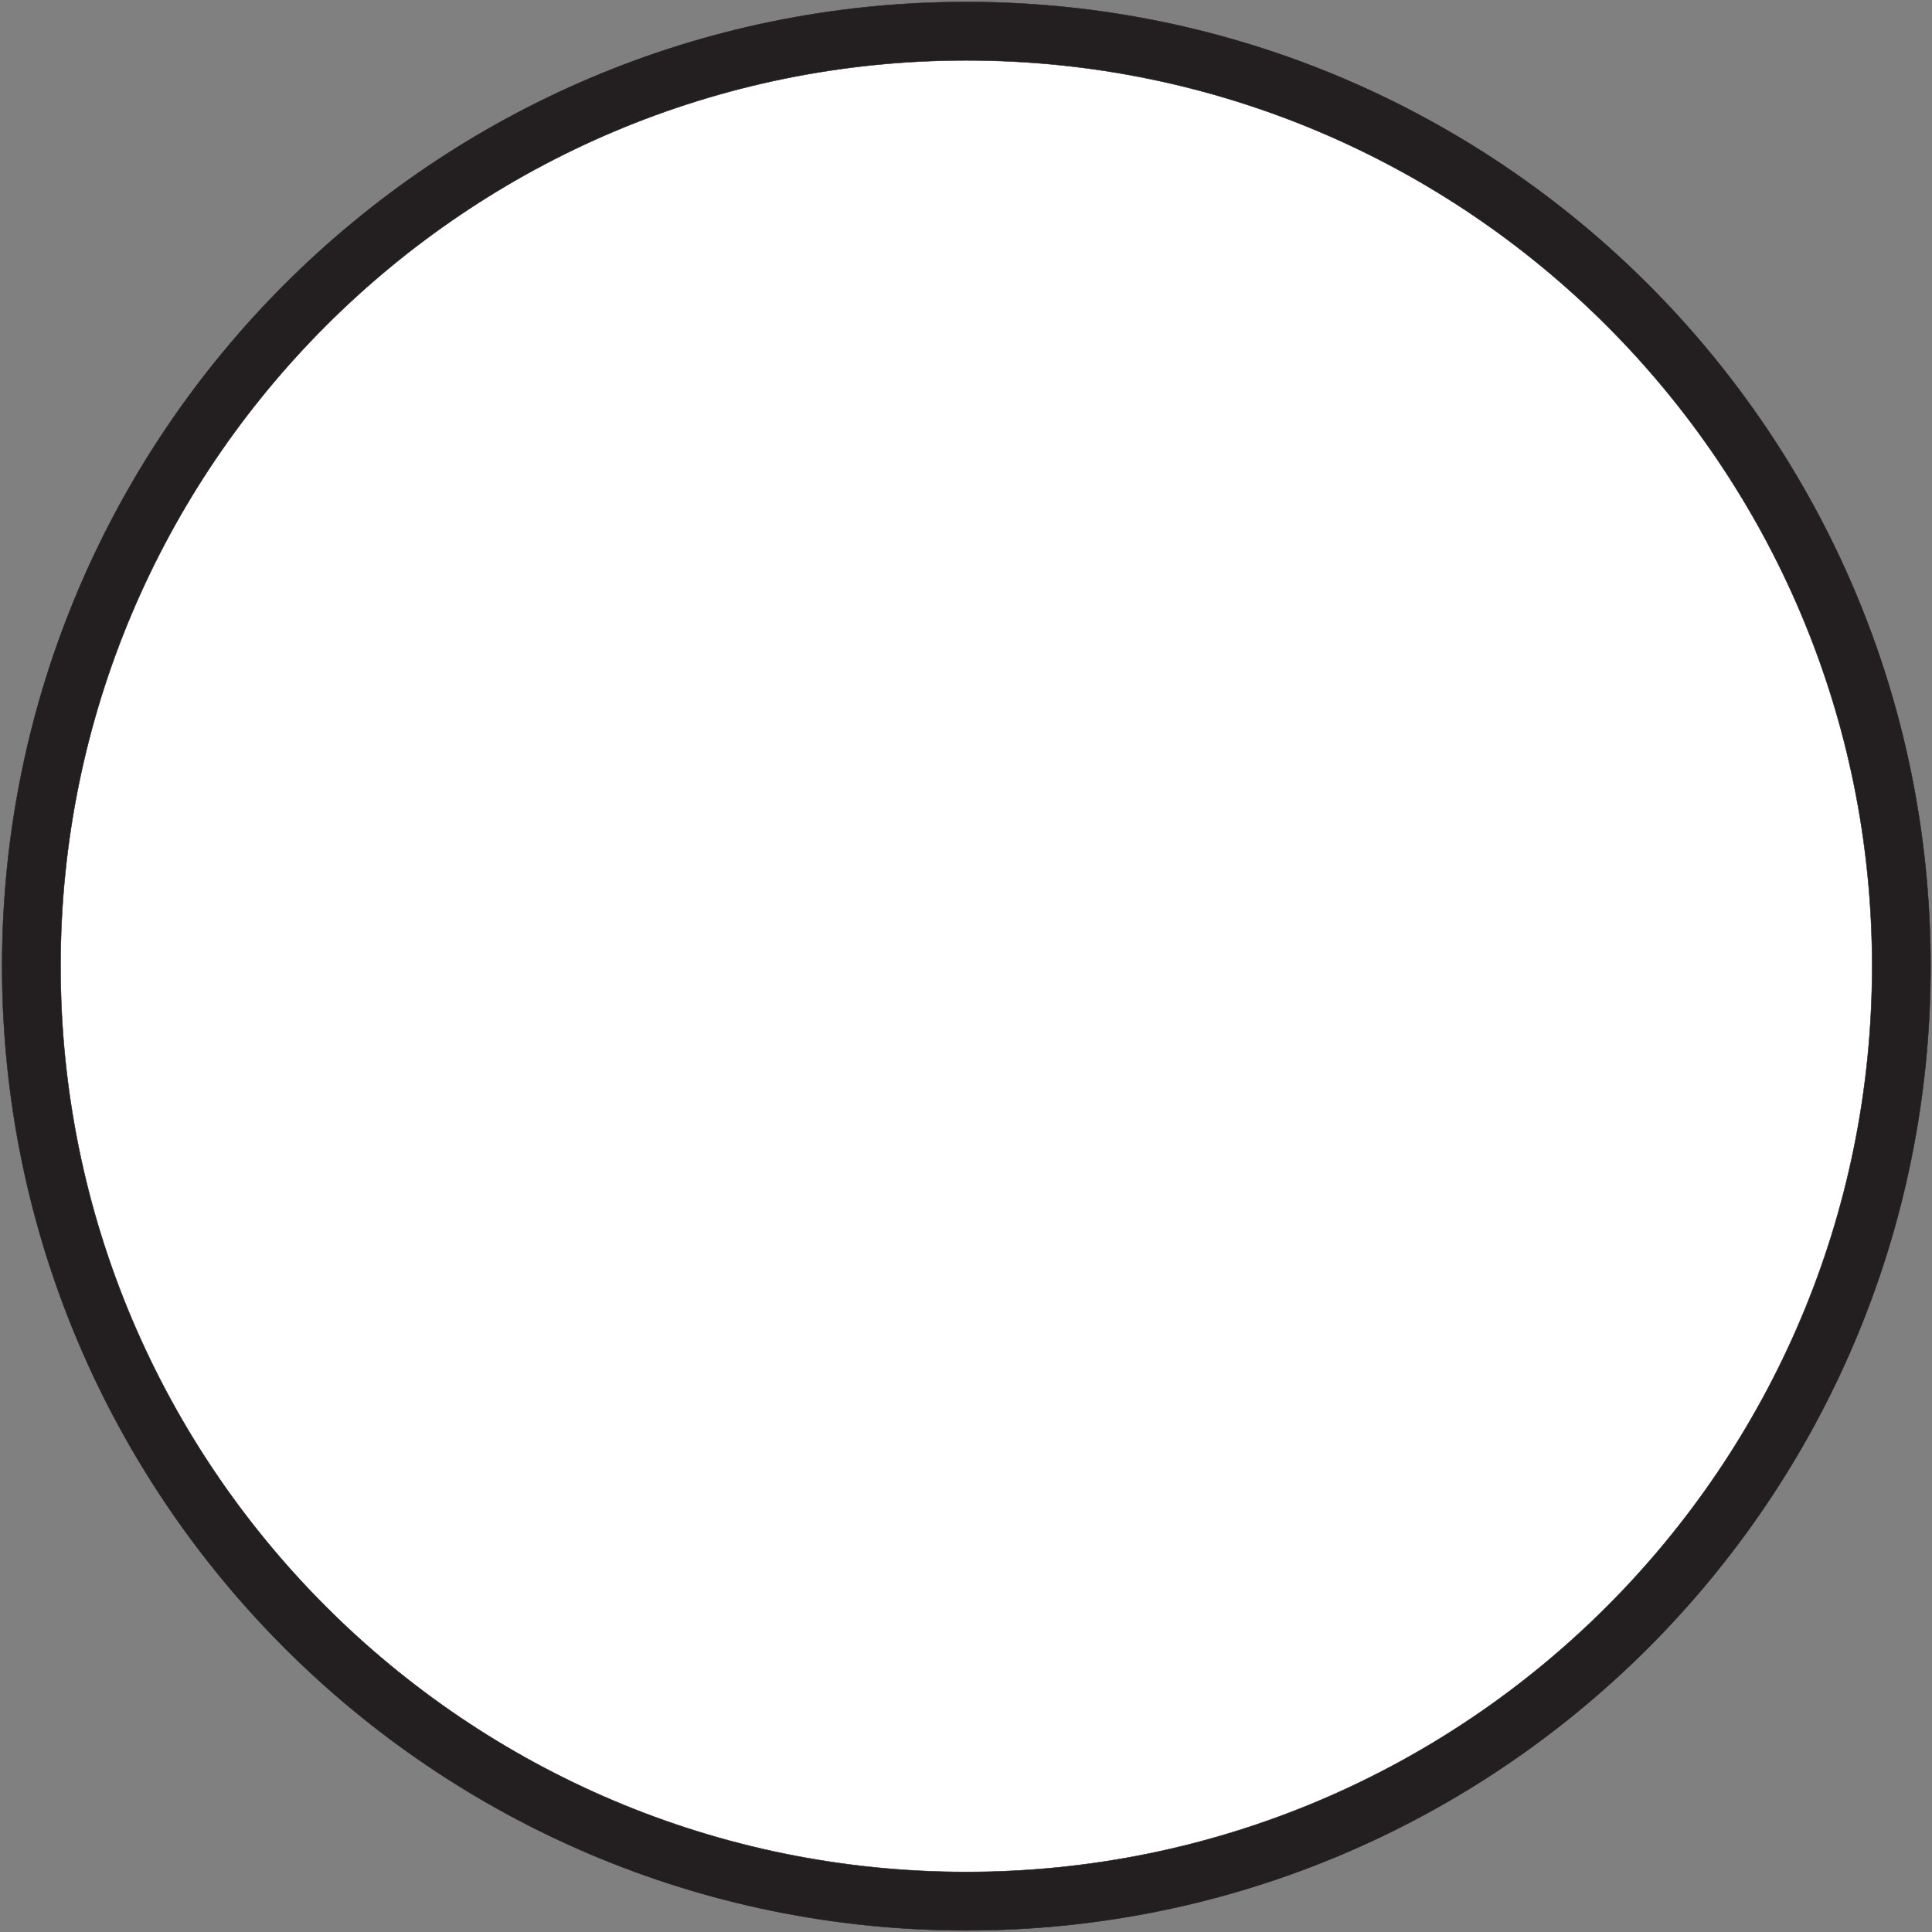 <?xml version="1.0" encoding="UTF-8"?>
<svg xmlns="http://www.w3.org/2000/svg" xmlns:xlink="http://www.w3.org/1999/xlink" width="967pt" height="967pt" viewBox="0 0 967 967" version="1.1">
<rect x="0" y="0" width="967" height="967" fill="#808080" stroke="none"/>
<g id="surface1">
<path style=" stroke:none;fill-rule:evenodd;fill:rgb(13.699%,12.199%,12.5%);fill-opacity:1;" d="M 483.672 0.98 C 750.164 0.98 966.281 217.098 966.281 483.59 C 966.281 750.082 750.164 966.195 483.672 966.195 C 217.18 966.195 1.062 750.082 1.062 483.59 C 1.062 217.098 217.18 0.98 483.672 0.98 "/>
<path style="fill:none;stroke-width:2.16;stroke-linecap:butt;stroke-linejoin:miter;stroke:rgb(13.699%,12.199%,12.5%);stroke-opacity:1;stroke-miterlimit:22.926;" d="M 4836.719 9660.195 C 7501.641 9660.195 9662.812 7499.023 9662.812 4834.102 C 9662.812 2169.18 7501.641 8.047 4836.719 8.047 C 2171.797 8.047 10.625 2169.18 10.625 4834.102 C 10.625 7499.023 2171.797 9660.195 4836.719 9660.195 Z M 4836.719 9660.195 " transform="matrix(0.1,0,0,-0.1,0,967)"/>
<path style=" stroke:none;fill-rule:evenodd;fill:rgb(100%,100%,100%);fill-opacity:1;" d="M 483.672 30.227 C 734.012 30.227 937.031 233.246 937.031 483.59 C 937.031 733.93 734.012 936.949 483.672 936.949 C 233.328 936.949 30.312 733.93 30.312 483.59 C 30.312 233.246 233.328 30.227 483.672 30.227 "/>
<path style="fill:none;stroke-width:2.16;stroke-linecap:butt;stroke-linejoin:miter;stroke:rgb(13.699%,12.199%,12.5%);stroke-opacity:1;stroke-miterlimit:22.926;" d="M 4836.719 9367.734 C 7340.117 9367.734 9370.312 7337.539 9370.312 4834.102 C 9370.312 2330.703 7340.117 300.508 4836.719 300.508 C 2333.281 300.508 303.125 2330.703 303.125 4834.102 C 303.125 7337.539 2333.281 9367.734 4836.719 9367.734 Z M 4836.719 9367.734 " transform="matrix(0.1,0,0,-0.1,0,967)"/>
</g>
</svg>
